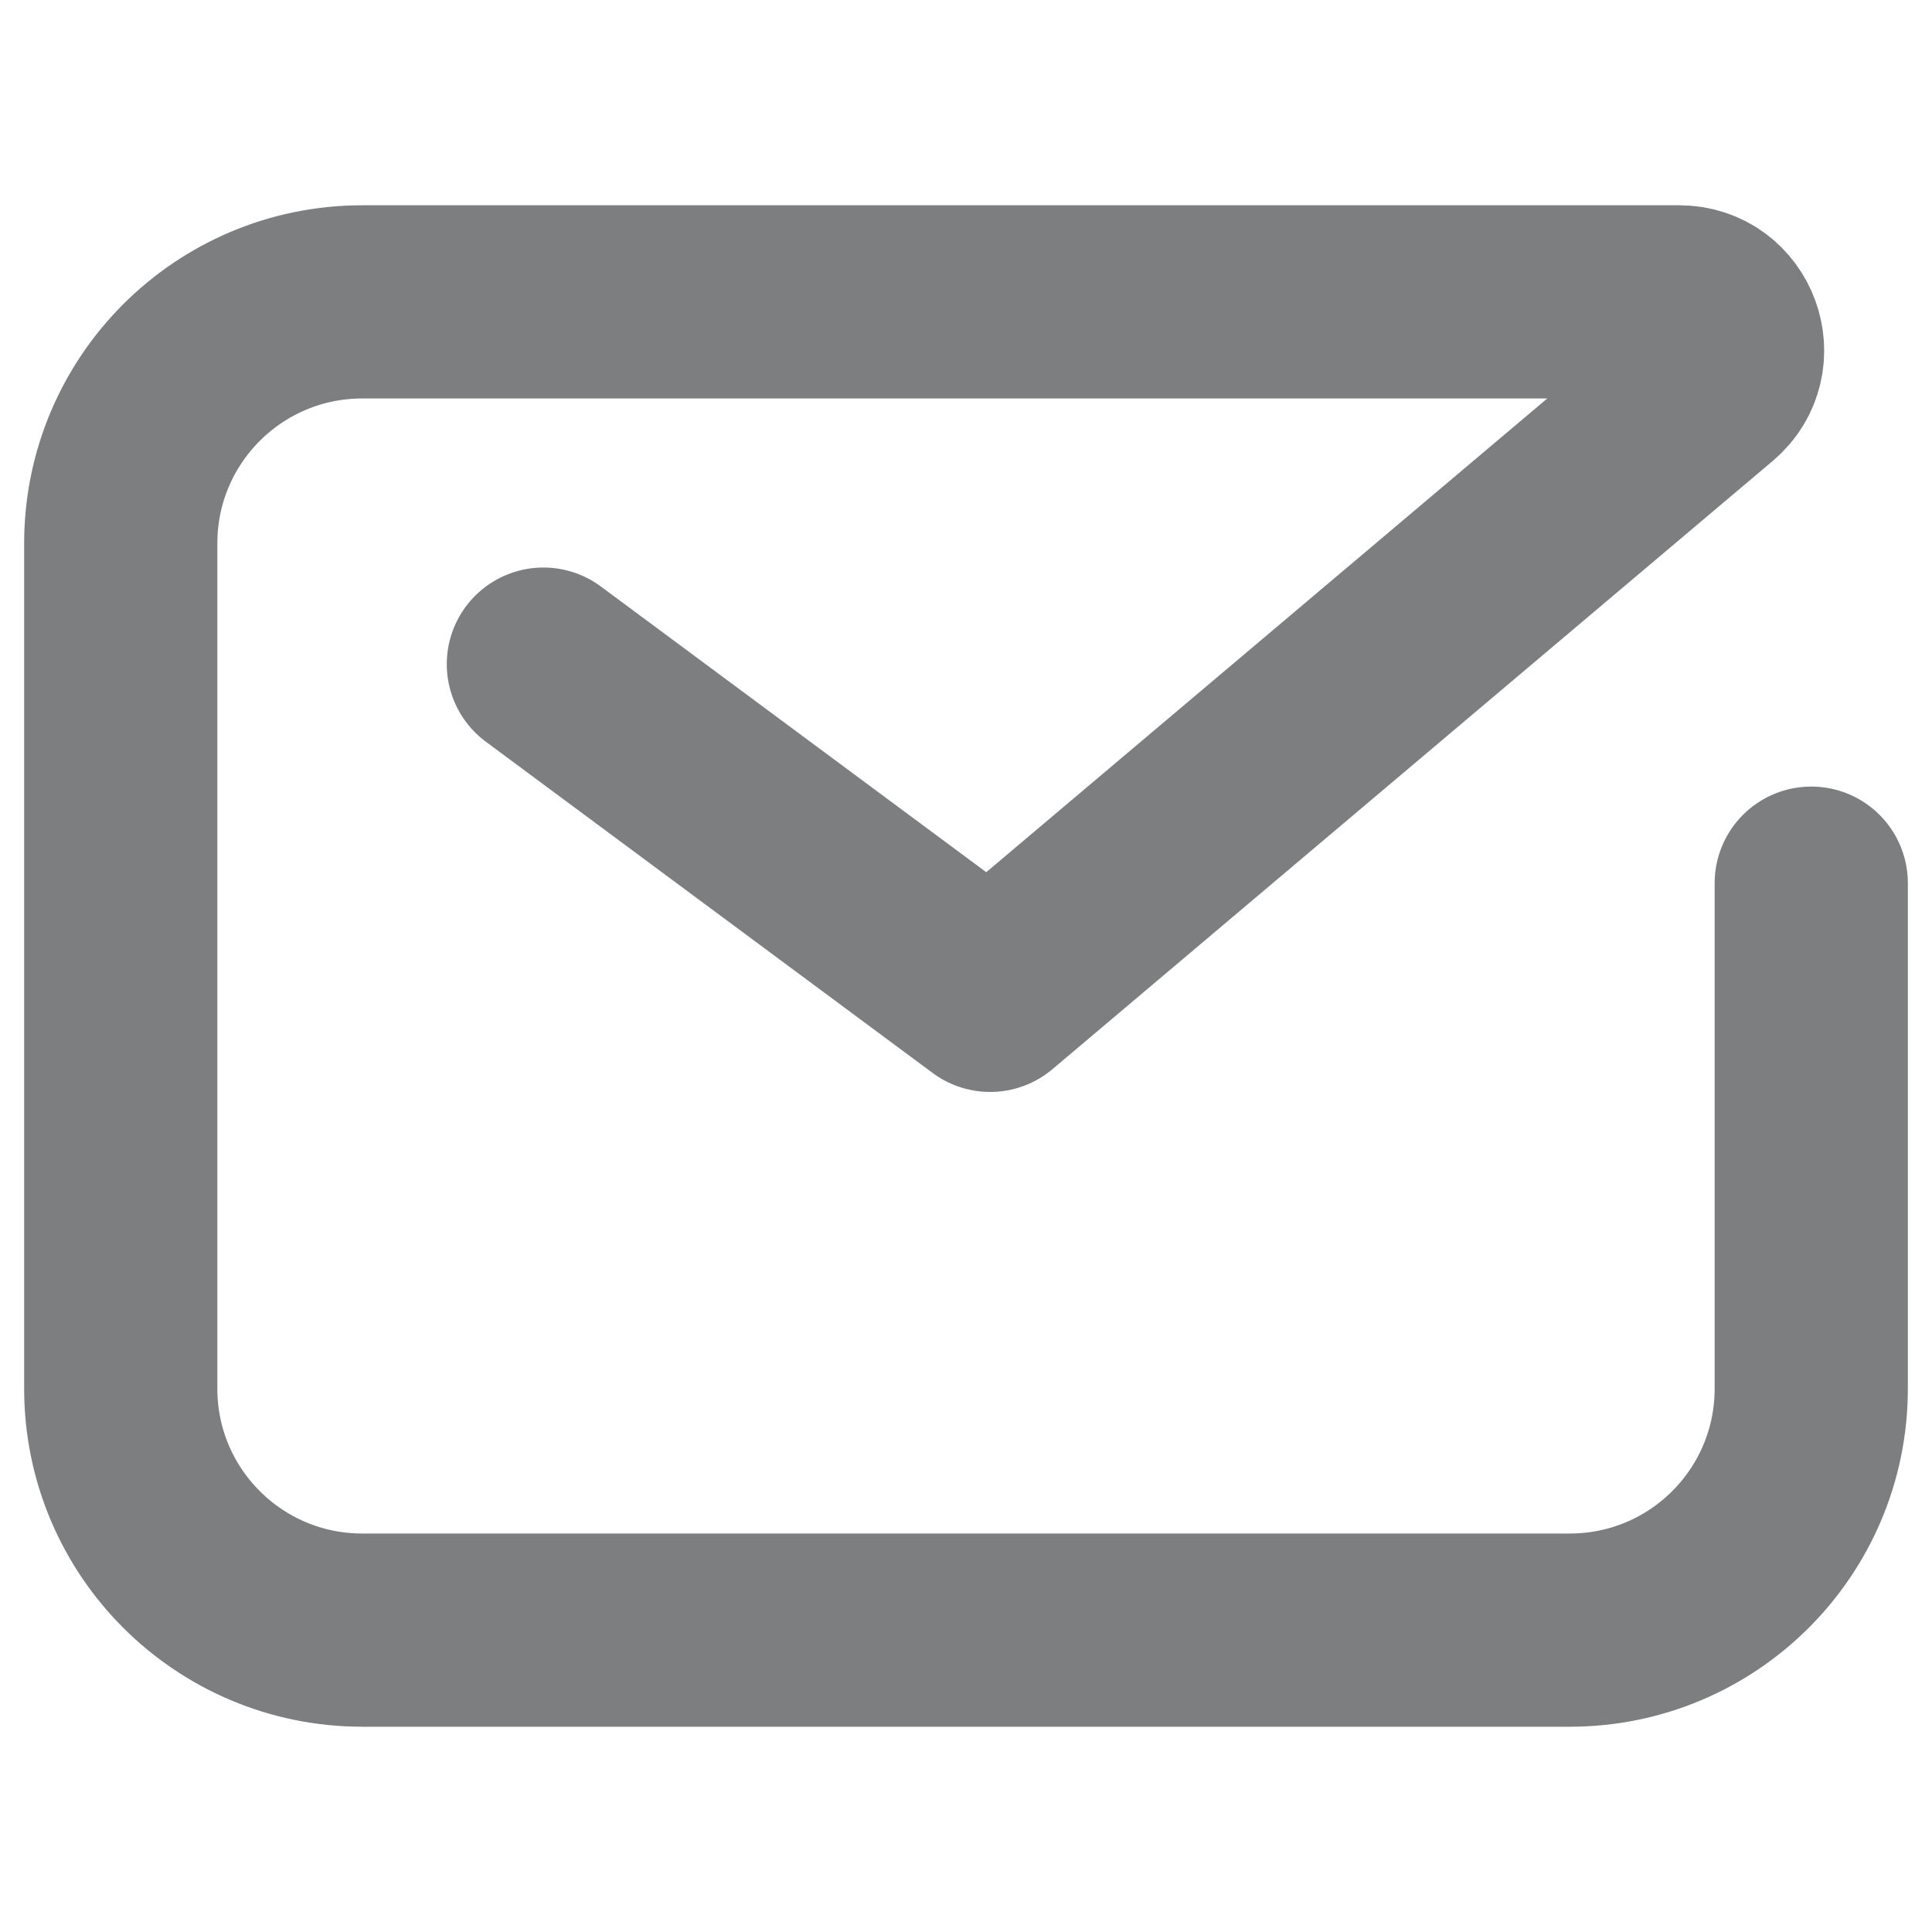 <svg width="16" height="16" viewBox="0 0 16 16" fill="none" xmlns="http://www.w3.org/2000/svg">
    <path d="M15 7.314V11.5C15 12.605 14.105 13.5 13 13.5H3C1.895 13.5 1 12.605 1 11.5V4.5C1 3.395 1.895 2.5 3 2.5H13.906C14.279 2.5 14.449 2.965 14.165 3.206L8.2 8.243L4.5 5.5" stroke="#7D7E7F" stroke-width="1.6" stroke-linecap="round" stroke-linejoin="round"/>
</svg>
